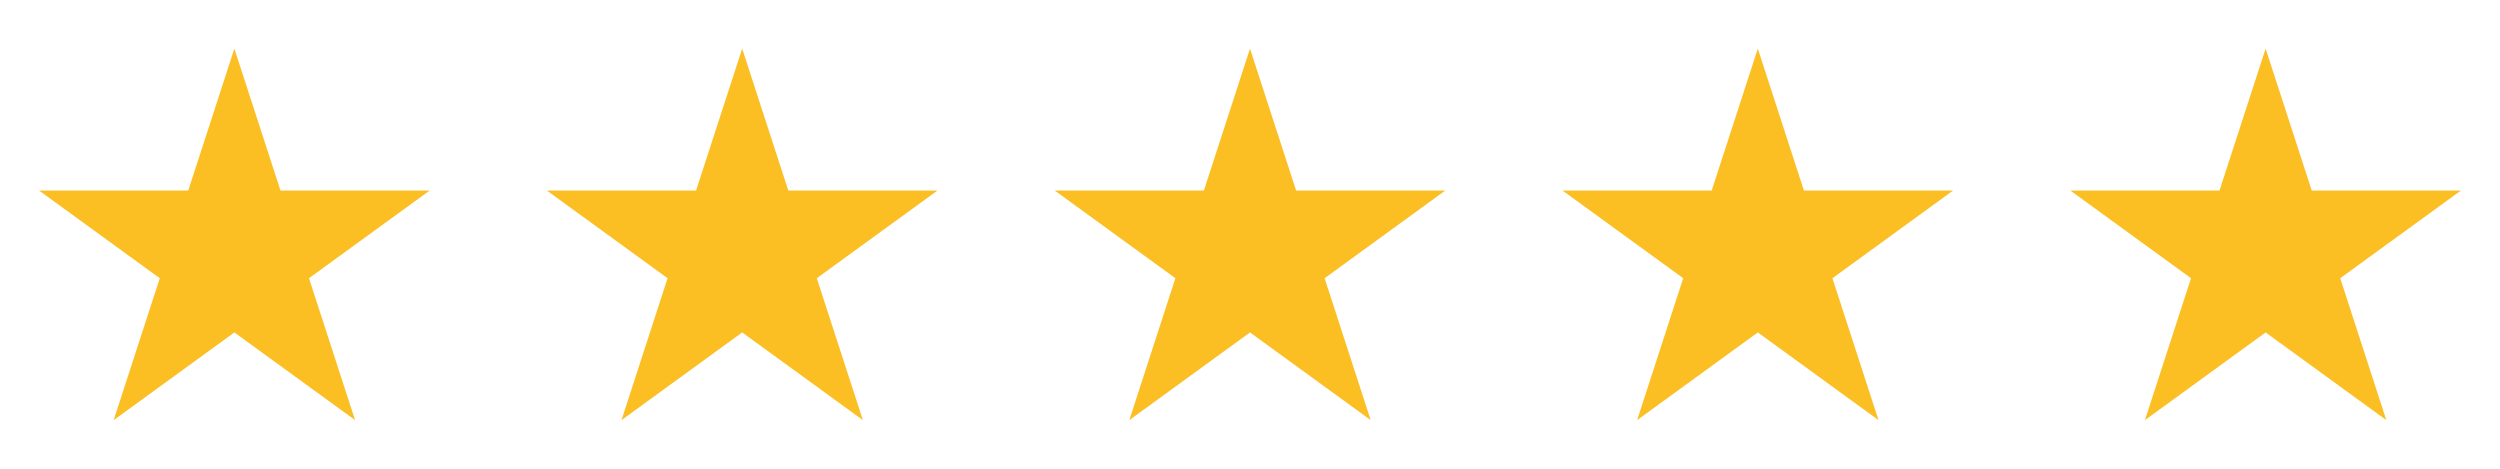 <svg xmlns="http://www.w3.org/2000/svg" width="128" height="24" viewBox="0 0 128 24" fill="none"><path d="M12 2.489L14.361 9.755H22L15.82 14.245L18.18 21.511L12 17.02L5.82 21.511L8.18 14.245L2 9.755H9.639L12 2.489Z" fill="#FBBF24"></path><path d="M38 2.489L40.361 9.755H48L41.82 14.245L44.18 21.511L38 17.02L31.82 21.511L34.18 14.245L28 9.755H35.639L38 2.489Z" fill="#FBBF24"></path><path d="M64 2.489L66.361 9.755H74L67.82 14.245L70.18 21.511L64 17.02L57.82 21.511L60.18 14.245L54 9.755H61.639L64 2.489Z" fill="#FBBF24"></path><path d="M90 2.489L92.361 9.755H100L93.82 14.245L96.18 21.511L90 17.02L83.82 21.511L86.18 14.245L80 9.755H87.639L90 2.489Z" fill="#FBBF24"></path><path d="M116 2.489L118.361 9.755H126L119.82 14.245L122.18 21.511L116 17.02L109.82 21.511L112.18 14.245L106 9.755H113.639L116 2.489Z" fill="#FBBF24"></path></svg>